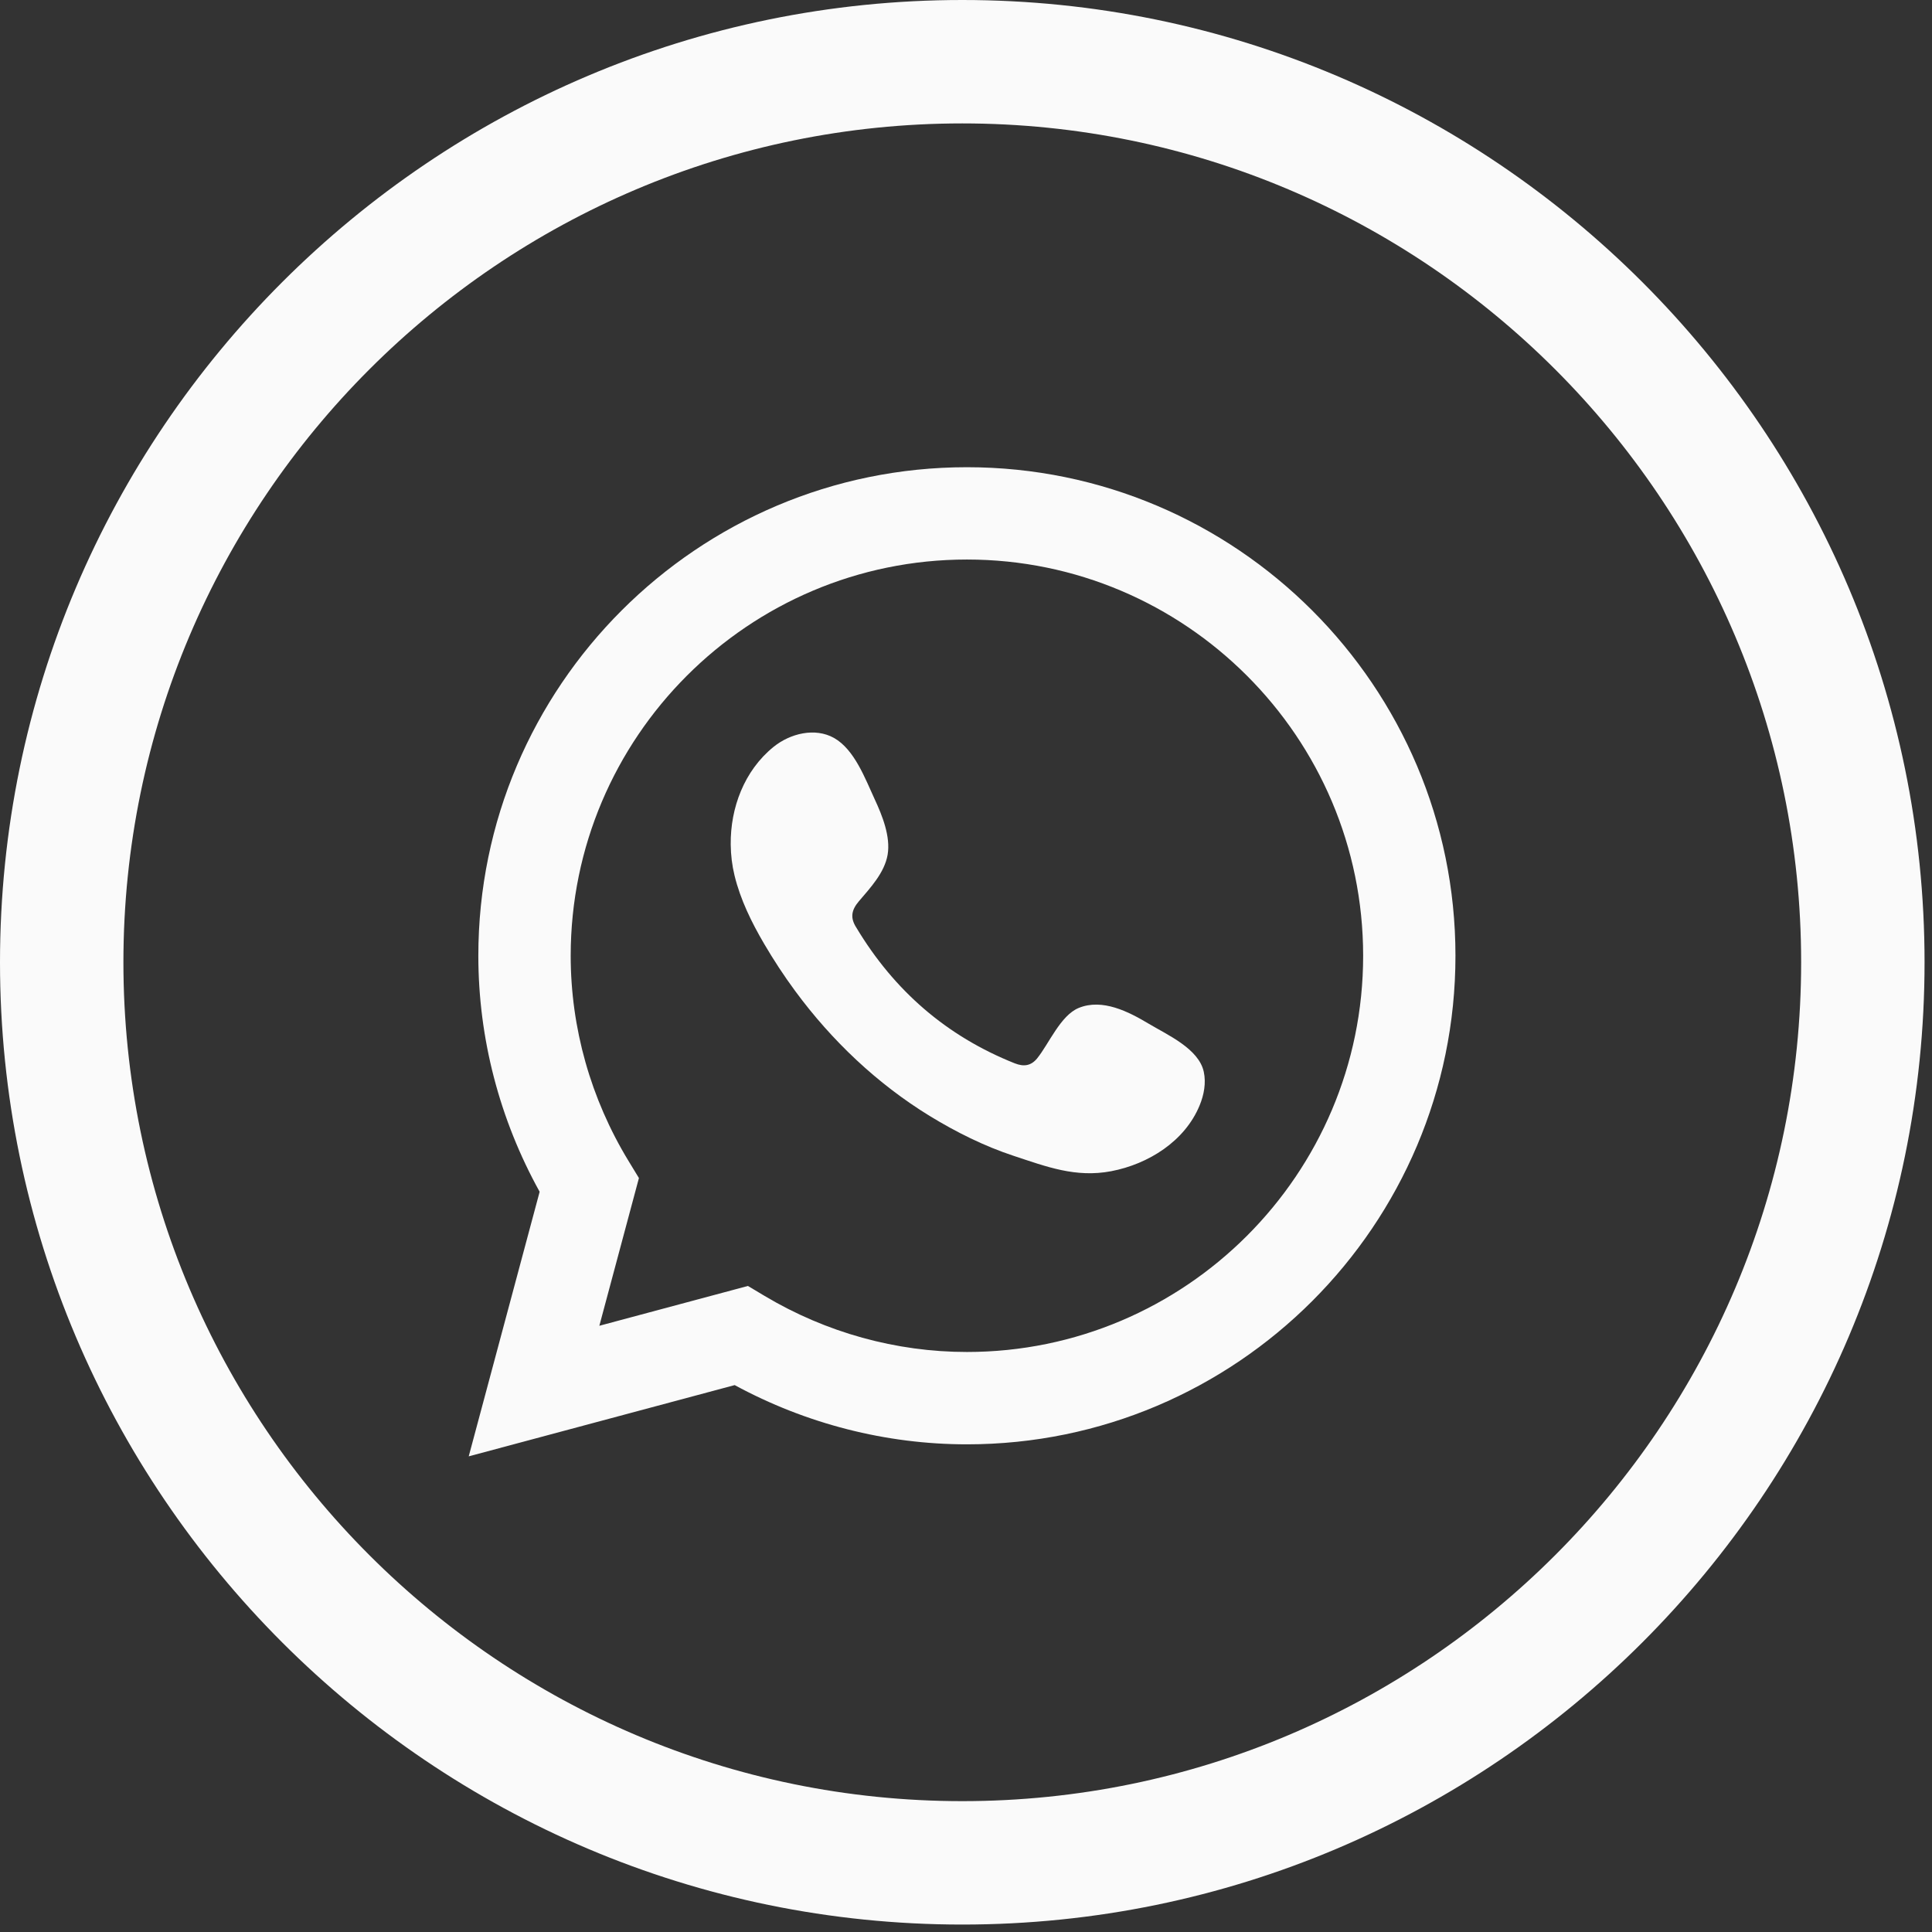 <svg width="41" height="41" viewBox="0 0 41 41" fill="none" xmlns="http://www.w3.org/2000/svg">
<rect x="0" y="0" width="41" height="41" fill="#333333" stroke="none"/>
<path d="M24.376 21.724C23.95 21.469 23.394 21.184 22.892 21.39C22.506 21.548 22.26 22.151 22.01 22.46C21.881 22.618 21.728 22.643 21.531 22.564C20.084 21.987 18.974 21.02 18.175 19.689C18.04 19.481 18.064 19.318 18.227 19.126C18.469 18.842 18.772 18.52 18.837 18.137C18.902 17.754 18.723 17.306 18.564 16.965C18.362 16.529 18.136 15.908 17.7 15.661C17.298 15.435 16.77 15.562 16.412 15.853C15.795 16.355 15.498 17.142 15.507 17.923C15.509 18.145 15.536 18.366 15.588 18.58C15.713 19.094 15.95 19.575 16.218 20.032C16.42 20.376 16.639 20.711 16.876 21.032C17.651 22.084 18.614 22.998 19.729 23.682C20.287 24.023 20.887 24.323 21.509 24.528C22.206 24.758 22.827 24.998 23.58 24.855C24.369 24.705 25.146 24.218 25.458 23.458C25.551 23.233 25.597 22.983 25.546 22.745C25.439 22.254 24.774 21.962 24.376 21.724Z" fill="#fafafa"/>
<path d="M20.52 9.915C14.803 9.915 10.151 14.566 10.151 20.283C10.151 22.031 10.6 23.754 11.452 25.291L9.947 30.906L15.591 29.394C17.108 30.217 18.803 30.651 20.52 30.651C26.236 30.651 30.887 26 30.887 20.283C30.887 14.566 26.236 9.915 20.52 9.915ZM20.52 28.691C19.016 28.691 17.532 28.28 16.227 27.502L15.872 27.29L12.719 28.135L13.559 25L13.341 24.642C12.536 23.321 12.111 21.813 12.111 20.283C12.111 15.646 15.883 11.874 20.52 11.874C25.156 11.874 28.928 15.646 28.928 20.283C28.928 24.919 25.156 28.691 20.52 28.691Z" fill="#fafafa"/>
<path d="M20.421 0C9.161 0 0 9.161 0 20.421C0 31.681 9.161 40.842 20.421 40.842C31.681 40.842 40.842 31.681 40.842 20.421C40.842 9.161 31.681 0 20.421 0ZM20.421 38.223C10.605 38.223 2.619 30.237 2.619 20.421C2.619 10.604 10.605 2.619 20.421 2.619C30.237 2.619 38.223 10.604 38.223 20.421C38.223 30.237 30.237 38.223 20.421 38.223Z" fill="#fafafa"/>
</svg>
